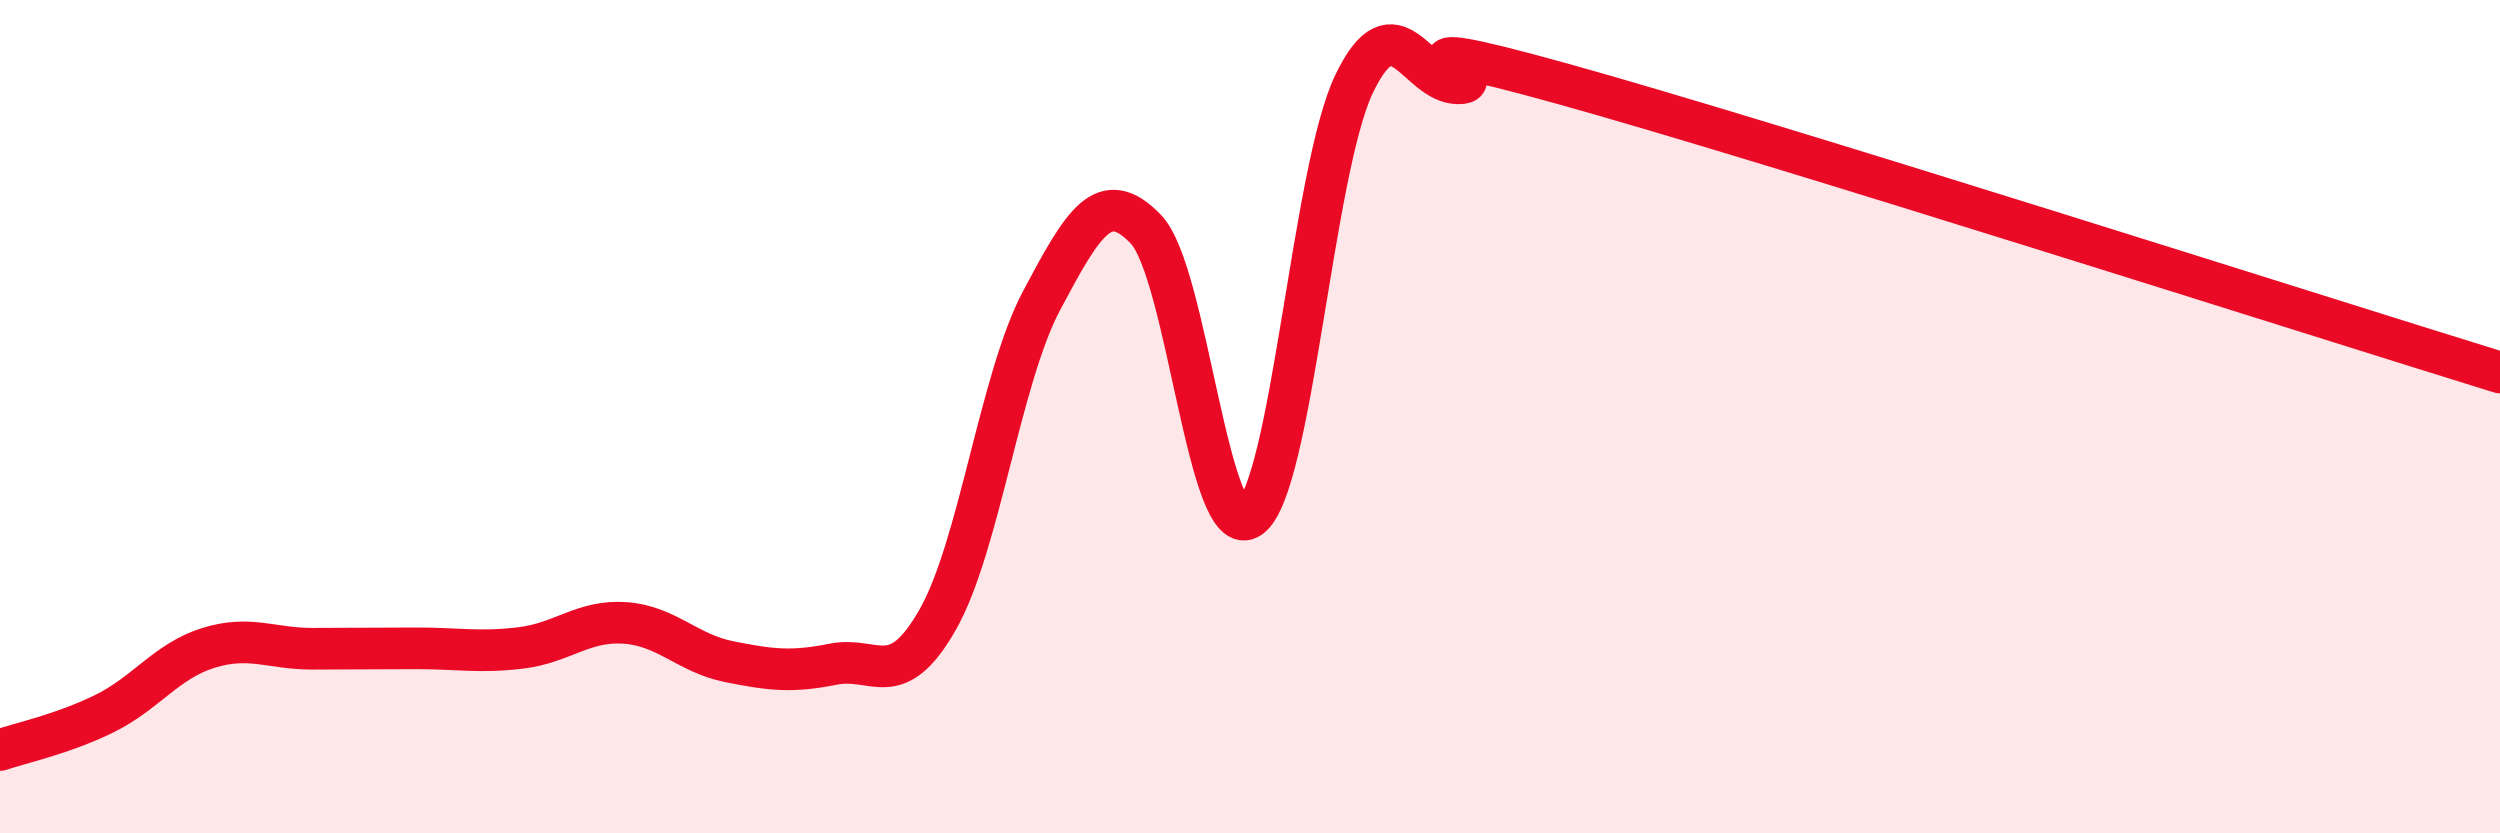 
    <svg width="60" height="20" viewBox="0 0 60 20" xmlns="http://www.w3.org/2000/svg">
      <path
        d="M 0,18 C 0.5,17.83 1.5,17.62 2.5,17.13 C 3.5,16.64 4,15.86 5,15.55 C 6,15.24 6.5,15.57 7.5,15.57 C 8.5,15.57 9,15.56 10,15.56 C 11,15.56 11.5,15.67 12.5,15.55 C 13.5,15.43 14,14.88 15,14.95 C 16,15.02 16.5,15.68 17.5,15.88 C 18.5,16.08 19,16.14 20,15.94 C 21,15.74 21.5,16.63 22.5,14.88 C 23.5,13.13 24,9.09 25,7.21 C 26,5.33 26.5,4.46 27.5,5.5 C 28.5,6.54 29,13.12 30,12.42 C 31,11.72 31.5,4.09 32.5,2.01 C 33.5,-0.07 34,2 35,2 C 36,2 32.5,0.62 37.5,2.01 C 42.5,3.4 55.5,7.55 60,8.94L60 20L0 20Z"
        fill="#EB0A25"
        opacity="0.1"
        stroke-linecap="round"
        stroke-linejoin="round"
      />
      <path
        d="M 0,18 C 0.5,17.83 1.5,17.62 2.5,17.13 C 3.5,16.64 4,15.86 5,15.55 C 6,15.24 6.5,15.57 7.5,15.57 C 8.5,15.57 9,15.56 10,15.56 C 11,15.56 11.5,15.67 12.5,15.55 C 13.5,15.43 14,14.88 15,14.95 C 16,15.02 16.5,15.68 17.5,15.88 C 18.5,16.08 19,16.14 20,15.94 C 21,15.74 21.5,16.63 22.5,14.88 C 23.5,13.13 24,9.09 25,7.21 C 26,5.33 26.5,4.46 27.5,5.5 C 28.5,6.54 29,13.12 30,12.42 C 31,11.72 31.5,4.09 32.5,2.01 C 33.5,-0.07 34,2 35,2 C 36,2 32.5,0.62 37.5,2.01 C 42.5,3.4 55.5,7.55 60,8.94"
        stroke="#EB0A25"
        stroke-width="1"
        fill="none"
        stroke-linecap="round"
        stroke-linejoin="round"
      />
    </svg>
  